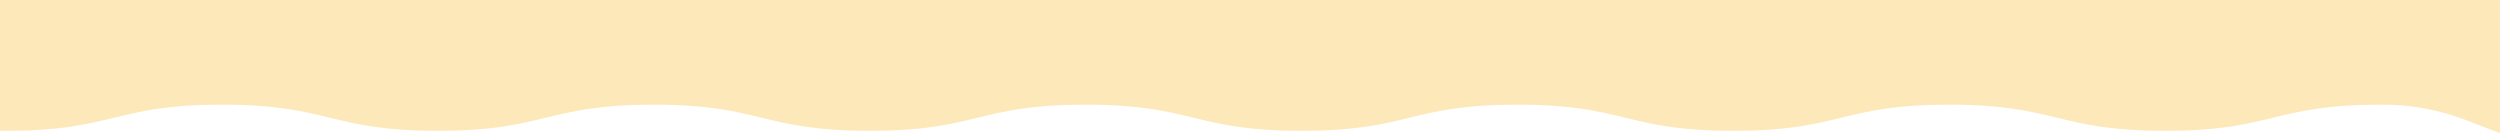 <?xml version="1.0" encoding="UTF-8"?>
<svg id="_レイヤー_2" data-name="レイヤー 2" xmlns="http://www.w3.org/2000/svg" viewBox="0 0 955 50.81">
  <defs>
    <style>
      .cls-1 {
        fill: #fce8b9;
      }
    </style>
  </defs>
  <g id="_背景" data-name="背景">
    <path class="cls-1" d="M0,49.97c.76,0,1.52,0,2.3,0,41.24,0,41.24-10,82.48-10,41.24,0,41.24,10,82.47,10,41.24,0,41.24-10,82.47-10,41.24,0,41.24,10,82.47,10,41.24,0,41.24-10,82.47-10,41.24,0,41.24,10,82.47,10,41.24,0,41.24-10,82.47-10,41.24,0,41.24,10,82.47,10,41.24,0,41.24-10,82.47-10,41.23,0,41.23,10,82.47,10,41.23,0,41.23-10,82.47-10,22.24,0,33.62,6.75,45.5,10.85V0H0v49.97Z"/>
  </g>
</svg>